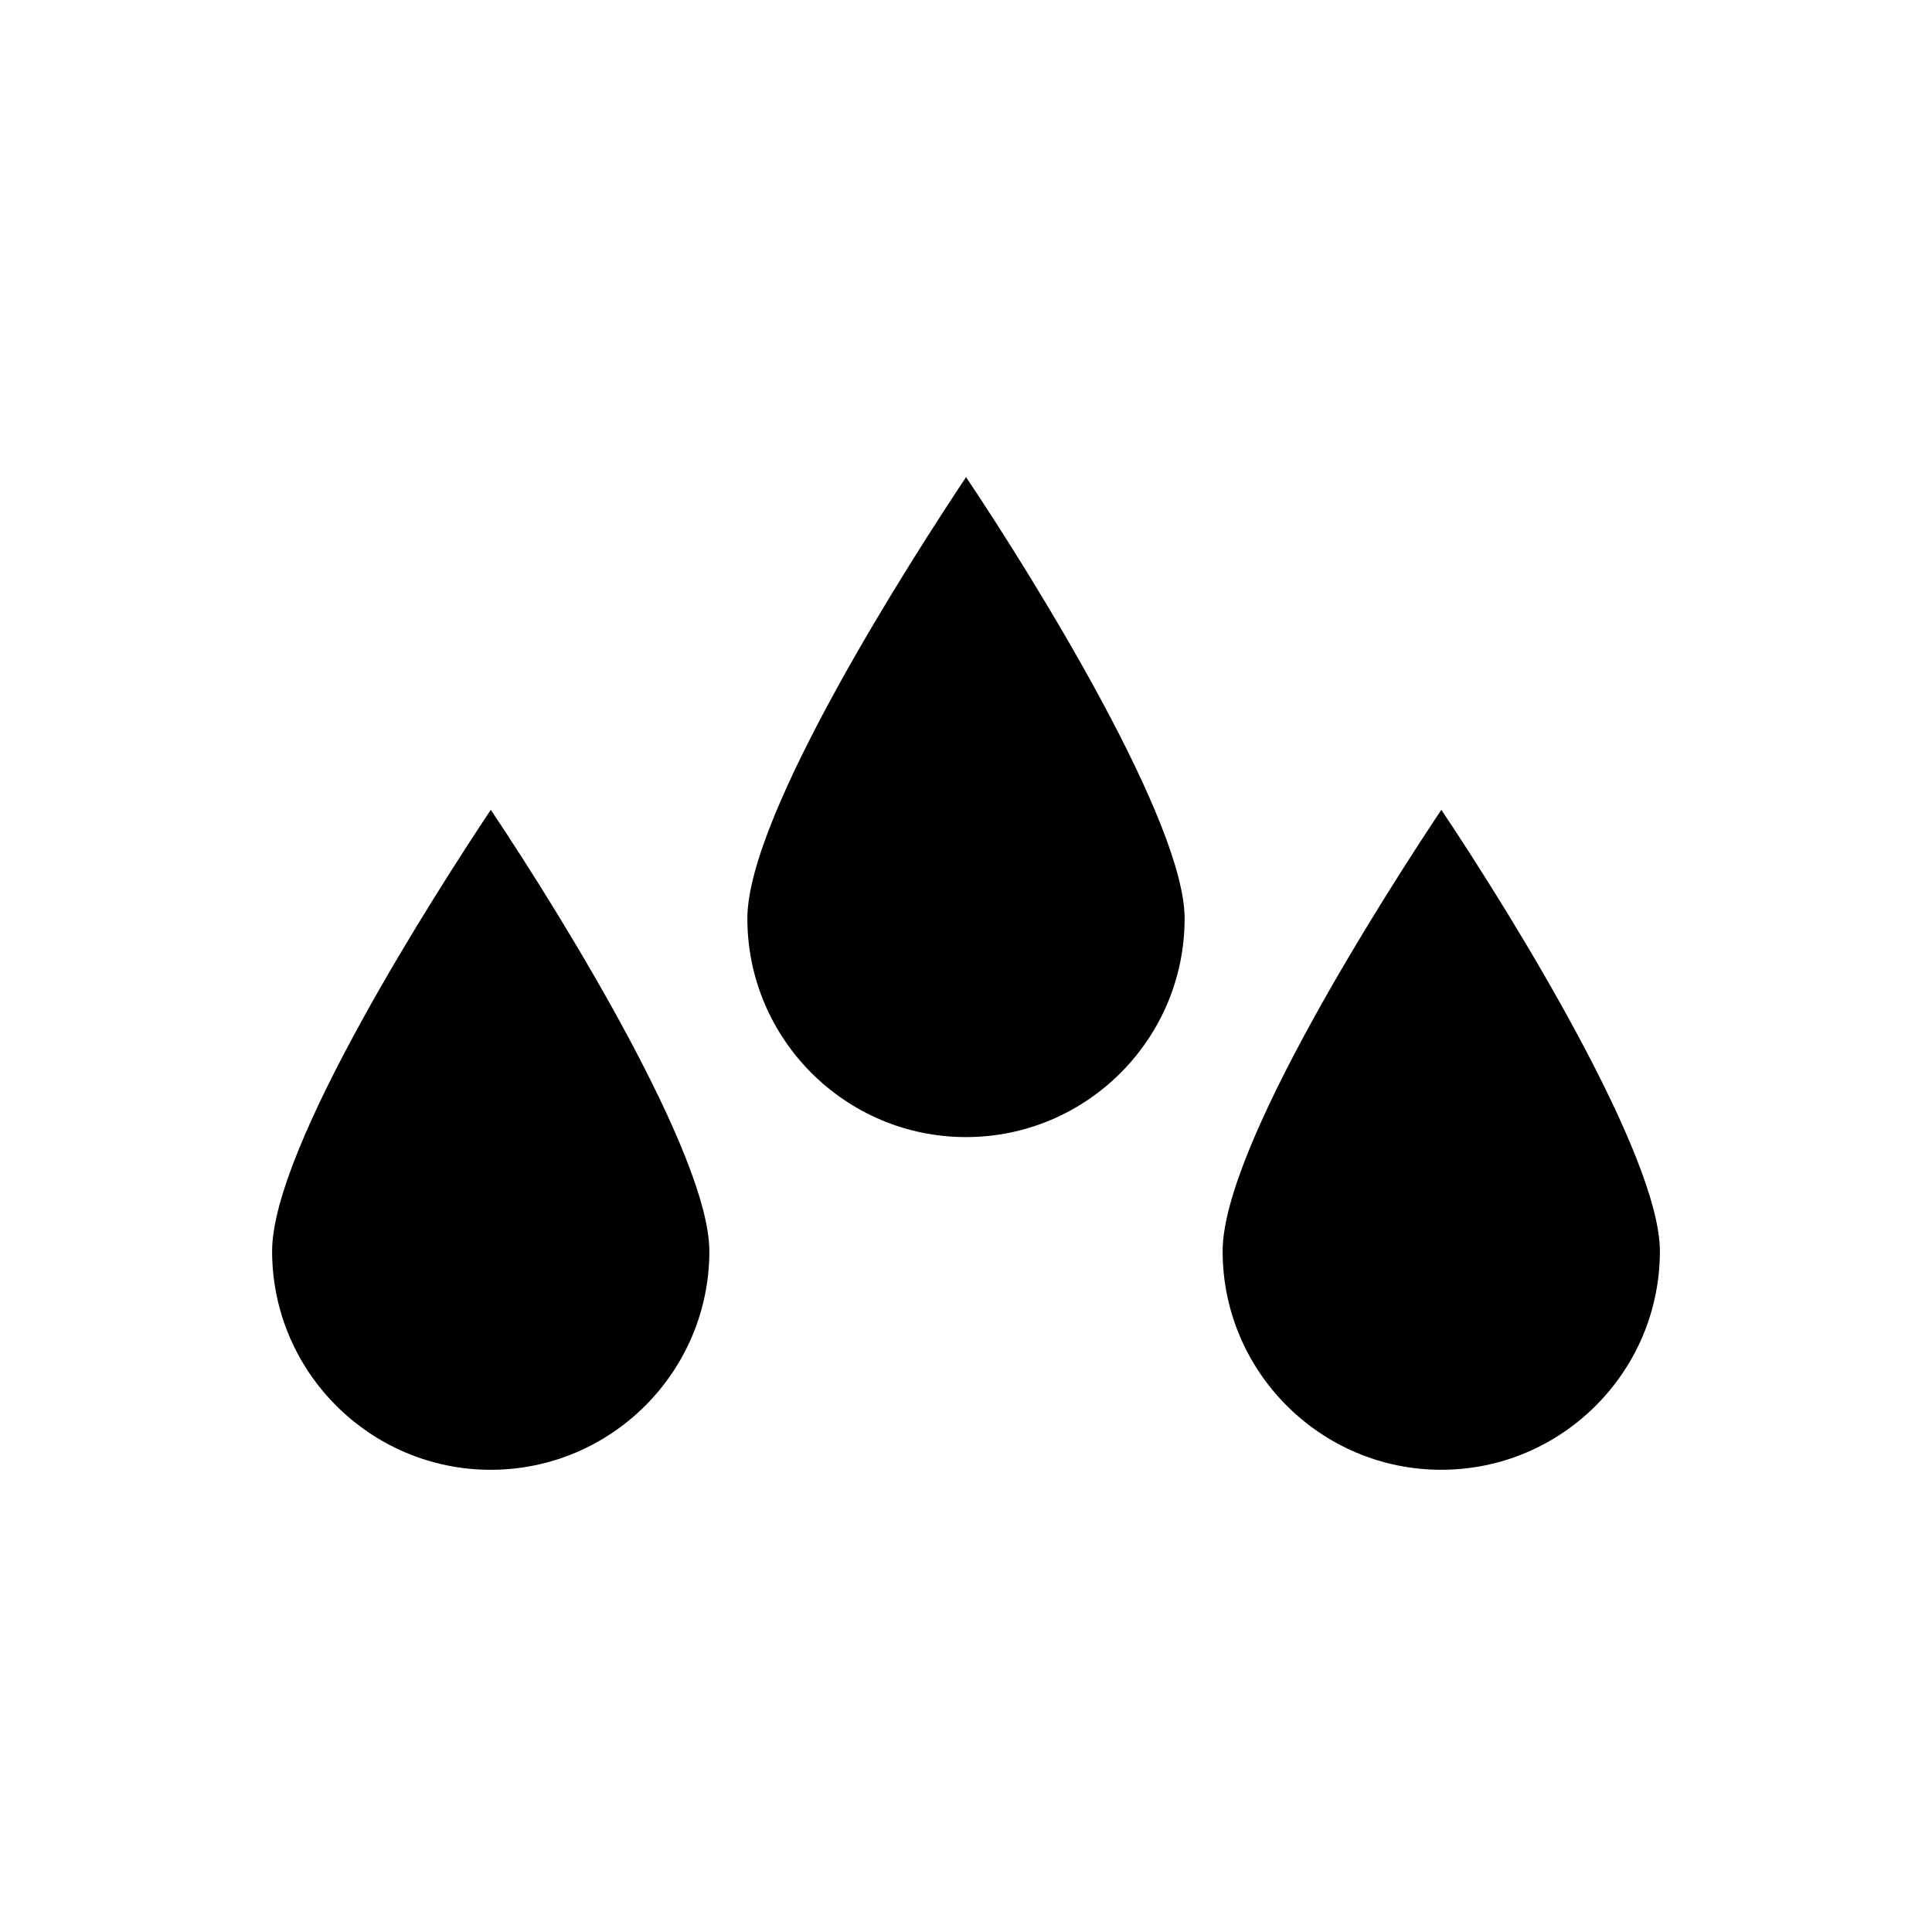 <?xml version="1.0" encoding="UTF-8"?>
<!-- Uploaded to: SVG Repo, www.svgrepo.com, Generator: SVG Repo Mixer Tools -->
<svg fill="#000000" width="800px" height="800px" version="1.1" viewBox="144 144 512 512" xmlns="http://www.w3.org/2000/svg">
 <g>
  <path d="m400 445.34c31.949 0 57.938-25.988 57.938-57.938 0-25.27-38.555-88.051-57.922-116.96-13.883 20.832-57.957 89.176-57.957 116.96 0 31.949 25.992 57.938 57.941 57.938z"/>
  <path d="m468.01 475.57c0 31.949 25.988 57.938 57.938 57.938s57.941-25.988 57.941-57.938c0-25.27-38.555-88.051-57.922-116.96-13.887 20.832-57.957 89.172-57.957 116.96z"/>
  <path d="m274.05 533.51c31.949 0 57.938-25.988 57.938-57.938 0-25.27-38.555-88.051-57.922-116.96-13.883 20.832-57.953 89.172-57.953 116.96 0 31.949 25.988 57.938 57.938 57.938z"/>
 </g>
</svg>